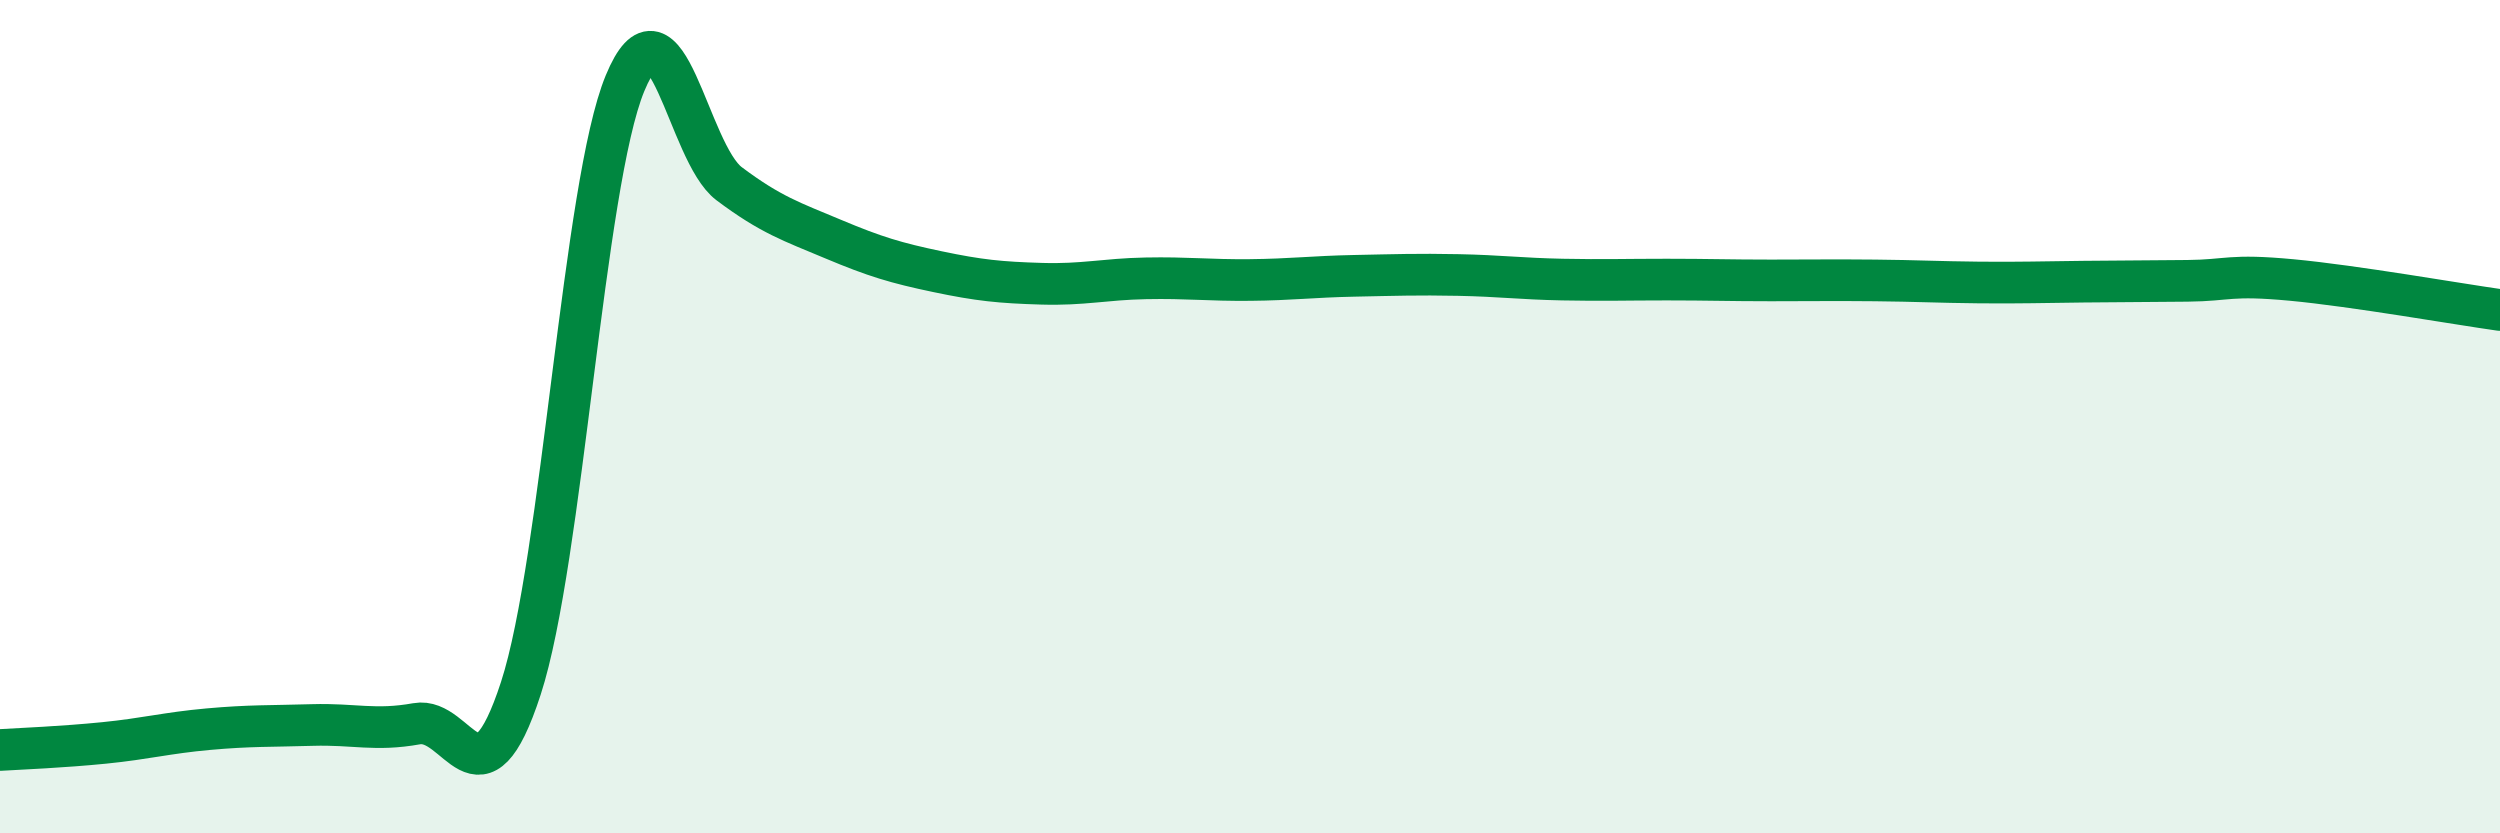 
    <svg width="60" height="20" viewBox="0 0 60 20" xmlns="http://www.w3.org/2000/svg">
      <path
        d="M 0,18 C 0.5,17.97 1.5,17.93 2.5,17.83 C 3.5,17.73 4,17.59 5,17.5 C 6,17.41 6.5,17.43 7.5,17.4 C 8.5,17.37 9,17.55 10,17.37 C 11,17.19 11.5,19.59 12.5,16.52 C 13.5,13.45 14,4.42 15,2 C 16,-0.42 16.5,3.66 17.5,4.41 C 18.5,5.16 19,5.32 20,5.74 C 21,6.16 21.5,6.31 22.5,6.52 C 23.5,6.73 24,6.78 25,6.81 C 26,6.84 26.5,6.7 27.5,6.68 C 28.5,6.66 29,6.73 30,6.72 C 31,6.71 31.5,6.64 32.5,6.62 C 33.5,6.6 34,6.58 35,6.6 C 36,6.62 36.5,6.69 37.5,6.71 C 38.5,6.73 39,6.71 40,6.71 C 41,6.71 41.5,6.73 42.5,6.73 C 43.5,6.73 44,6.72 45,6.73 C 46,6.74 46.5,6.77 47.5,6.78 C 48.5,6.79 49,6.77 50,6.76 C 51,6.75 51.5,6.75 52.5,6.74 C 53.5,6.73 53.5,6.58 55,6.72 C 56.5,6.86 59,7.3 60,7.44L60 20L0 20Z"
        fill="#008740"
        opacity="0.1"
        stroke-linecap="round"
        stroke-linejoin="round"
      />
      <path
        d="M 0,18 C 0.5,17.97 1.5,17.93 2.5,17.83 C 3.5,17.73 4,17.59 5,17.5 C 6,17.41 6.5,17.43 7.5,17.4 C 8.5,17.37 9,17.55 10,17.37 C 11,17.19 11.5,19.59 12.5,16.52 C 13.5,13.45 14,4.42 15,2 C 16,-0.42 16.5,3.66 17.5,4.41 C 18.5,5.16 19,5.32 20,5.74 C 21,6.16 21.5,6.31 22.5,6.52 C 23.5,6.73 24,6.78 25,6.81 C 26,6.84 26.5,6.7 27.5,6.68 C 28.5,6.66 29,6.73 30,6.72 C 31,6.71 31.5,6.64 32.5,6.62 C 33.5,6.6 34,6.58 35,6.6 C 36,6.62 36.5,6.69 37.5,6.71 C 38.5,6.73 39,6.71 40,6.71 C 41,6.71 41.5,6.73 42.5,6.73 C 43.5,6.73 44,6.72 45,6.73 C 46,6.74 46.5,6.77 47.5,6.78 C 48.5,6.79 49,6.77 50,6.76 C 51,6.75 51.5,6.75 52.5,6.74 C 53.5,6.73 53.5,6.58 55,6.72 C 56.5,6.86 59,7.3 60,7.44"
        stroke="#008740"
        stroke-width="1"
        fill="none"
        stroke-linecap="round"
        stroke-linejoin="round"
      />
    </svg>
  